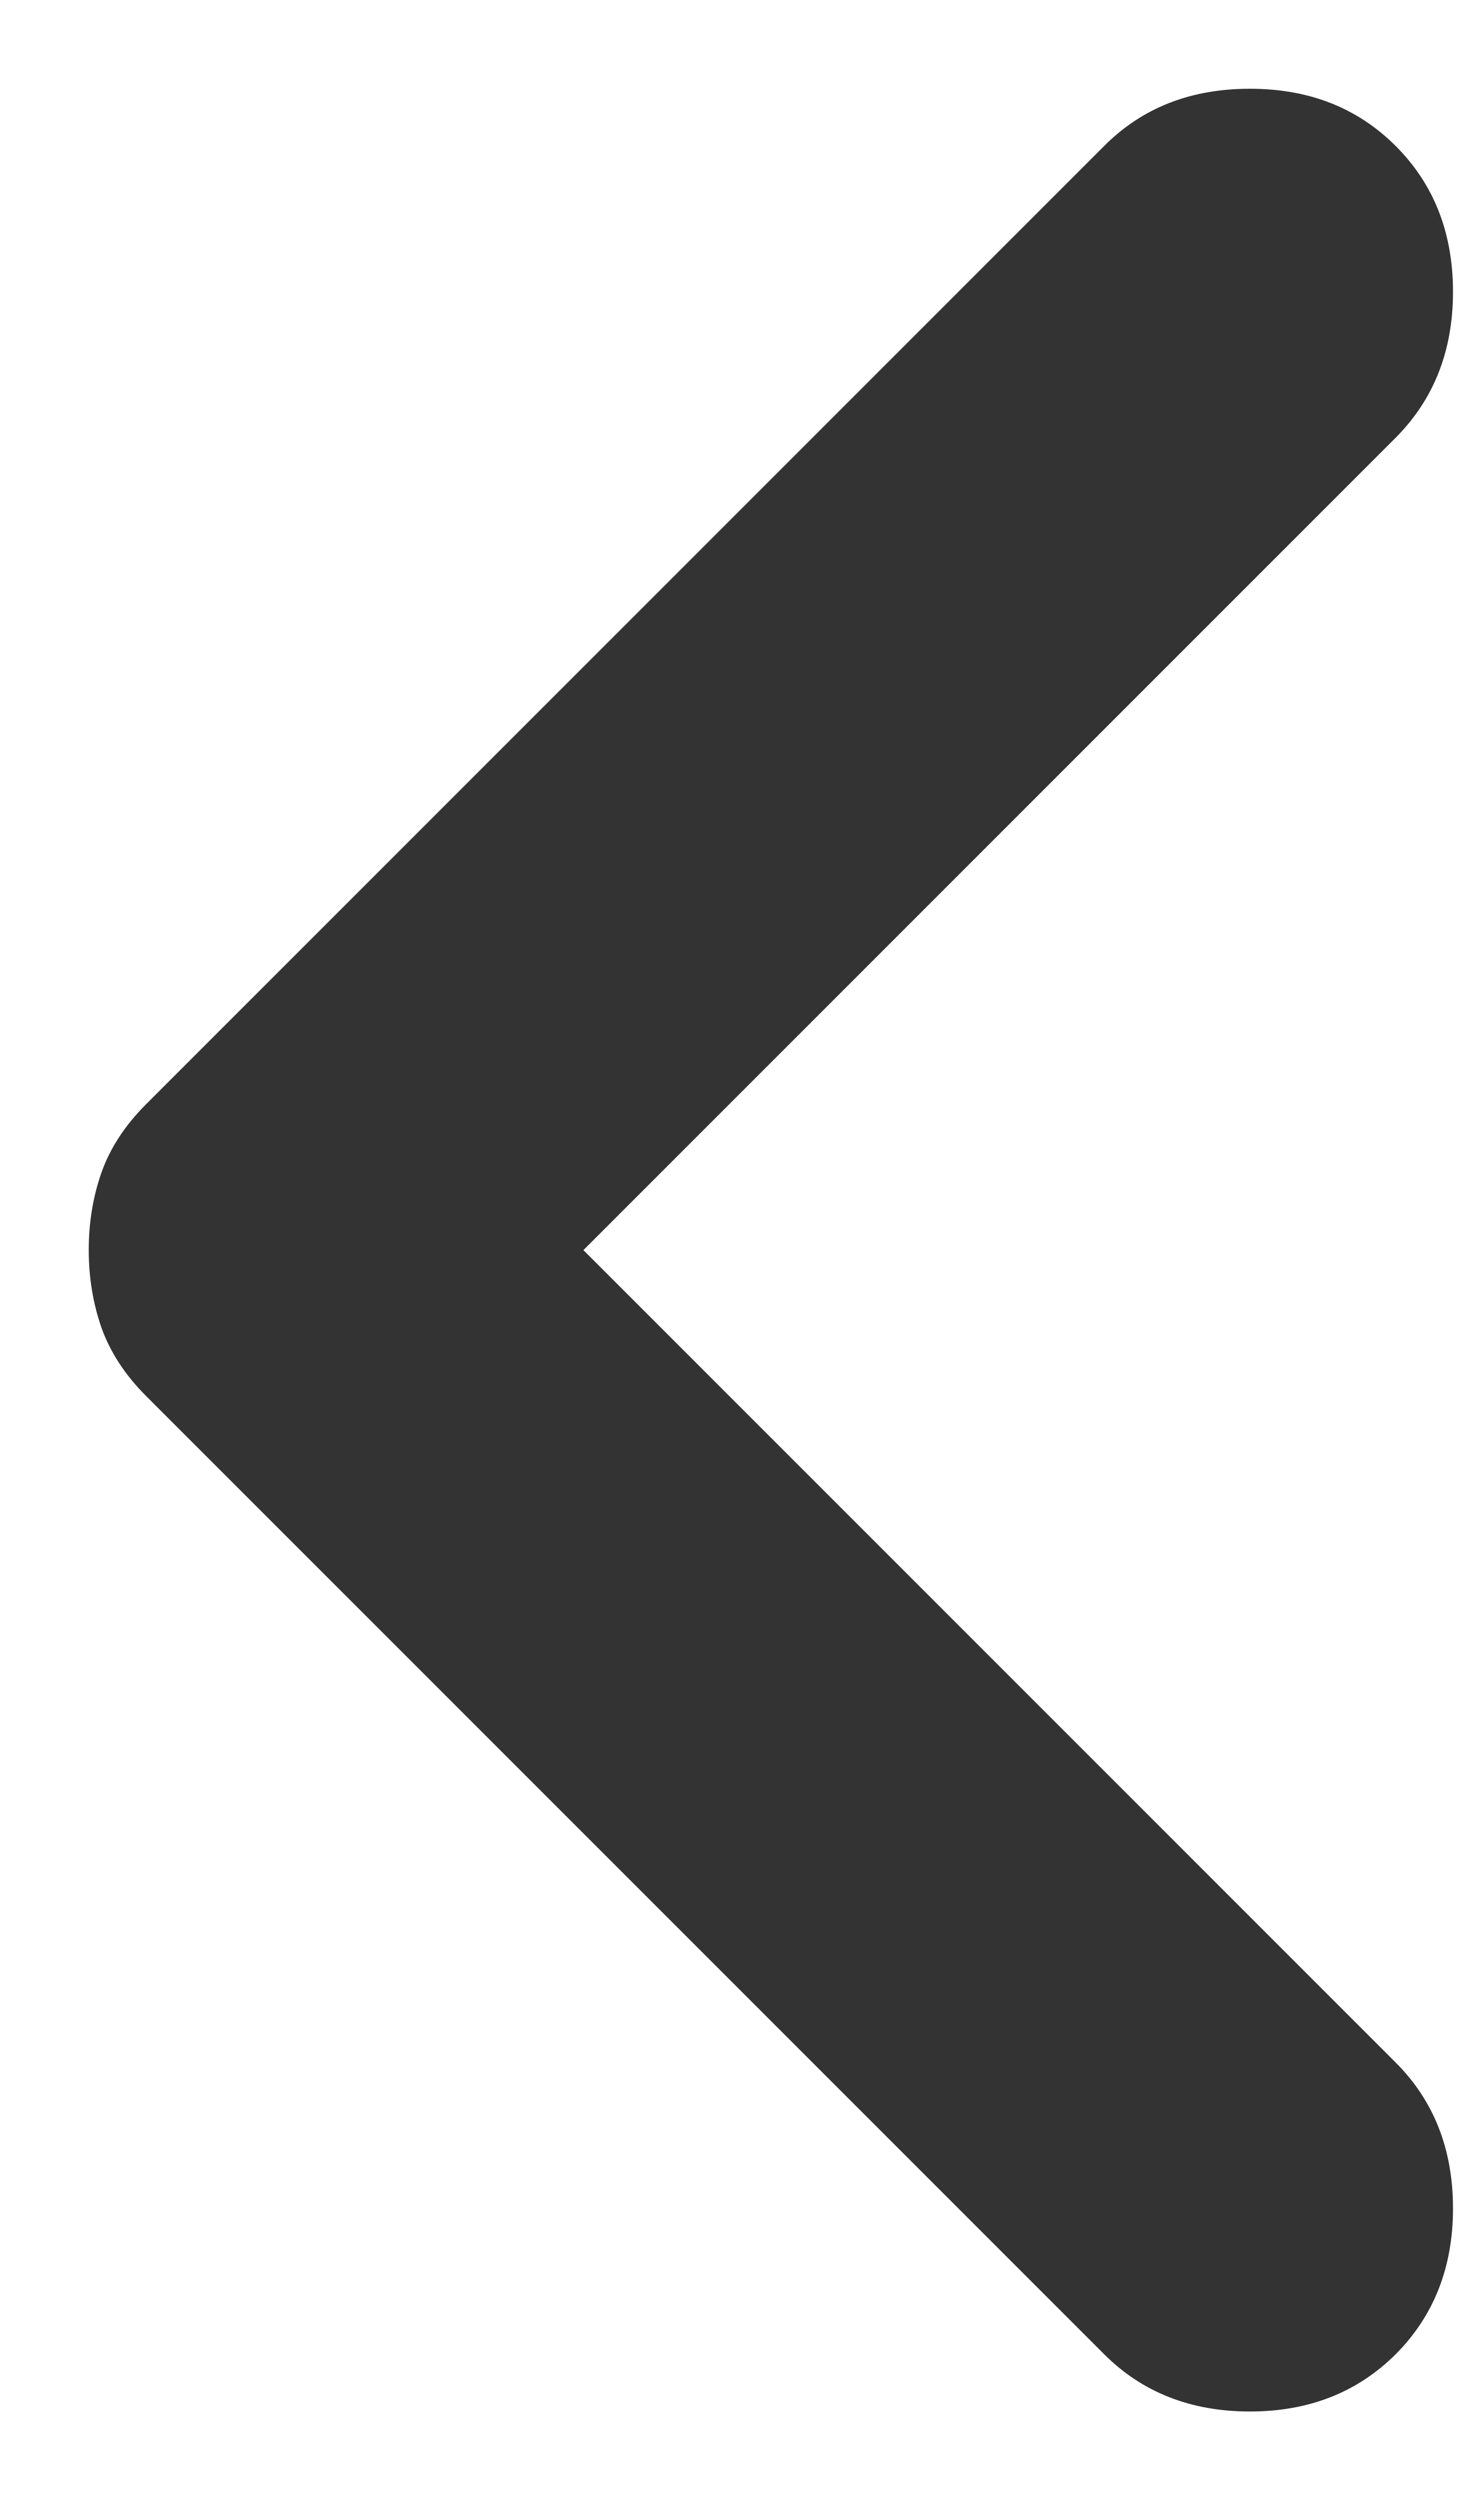 <svg width="7" height="12" viewBox="0 0 7 12" fill="none" xmlns="http://www.w3.org/2000/svg">
<path d="M2.801 6.001L6.701 9.901C6.884 10.084 6.976 10.317 6.976 10.601C6.976 10.884 6.884 11.117 6.701 11.301C6.517 11.484 6.284 11.576 6.001 11.576C5.717 11.576 5.484 11.484 5.301 11.301L0.701 6.701C0.601 6.601 0.53 6.492 0.488 6.376C0.447 6.259 0.426 6.134 0.426 6.001C0.426 5.867 0.447 5.742 0.488 5.626C0.53 5.509 0.601 5.401 0.701 5.301L5.301 0.701C5.484 0.517 5.717 0.426 6.001 0.426C6.284 0.426 6.517 0.517 6.701 0.701C6.884 0.884 6.976 1.117 6.976 1.401C6.976 1.684 6.884 1.917 6.701 2.101L2.801 6.001Z" fill="#333333"/>
</svg>
